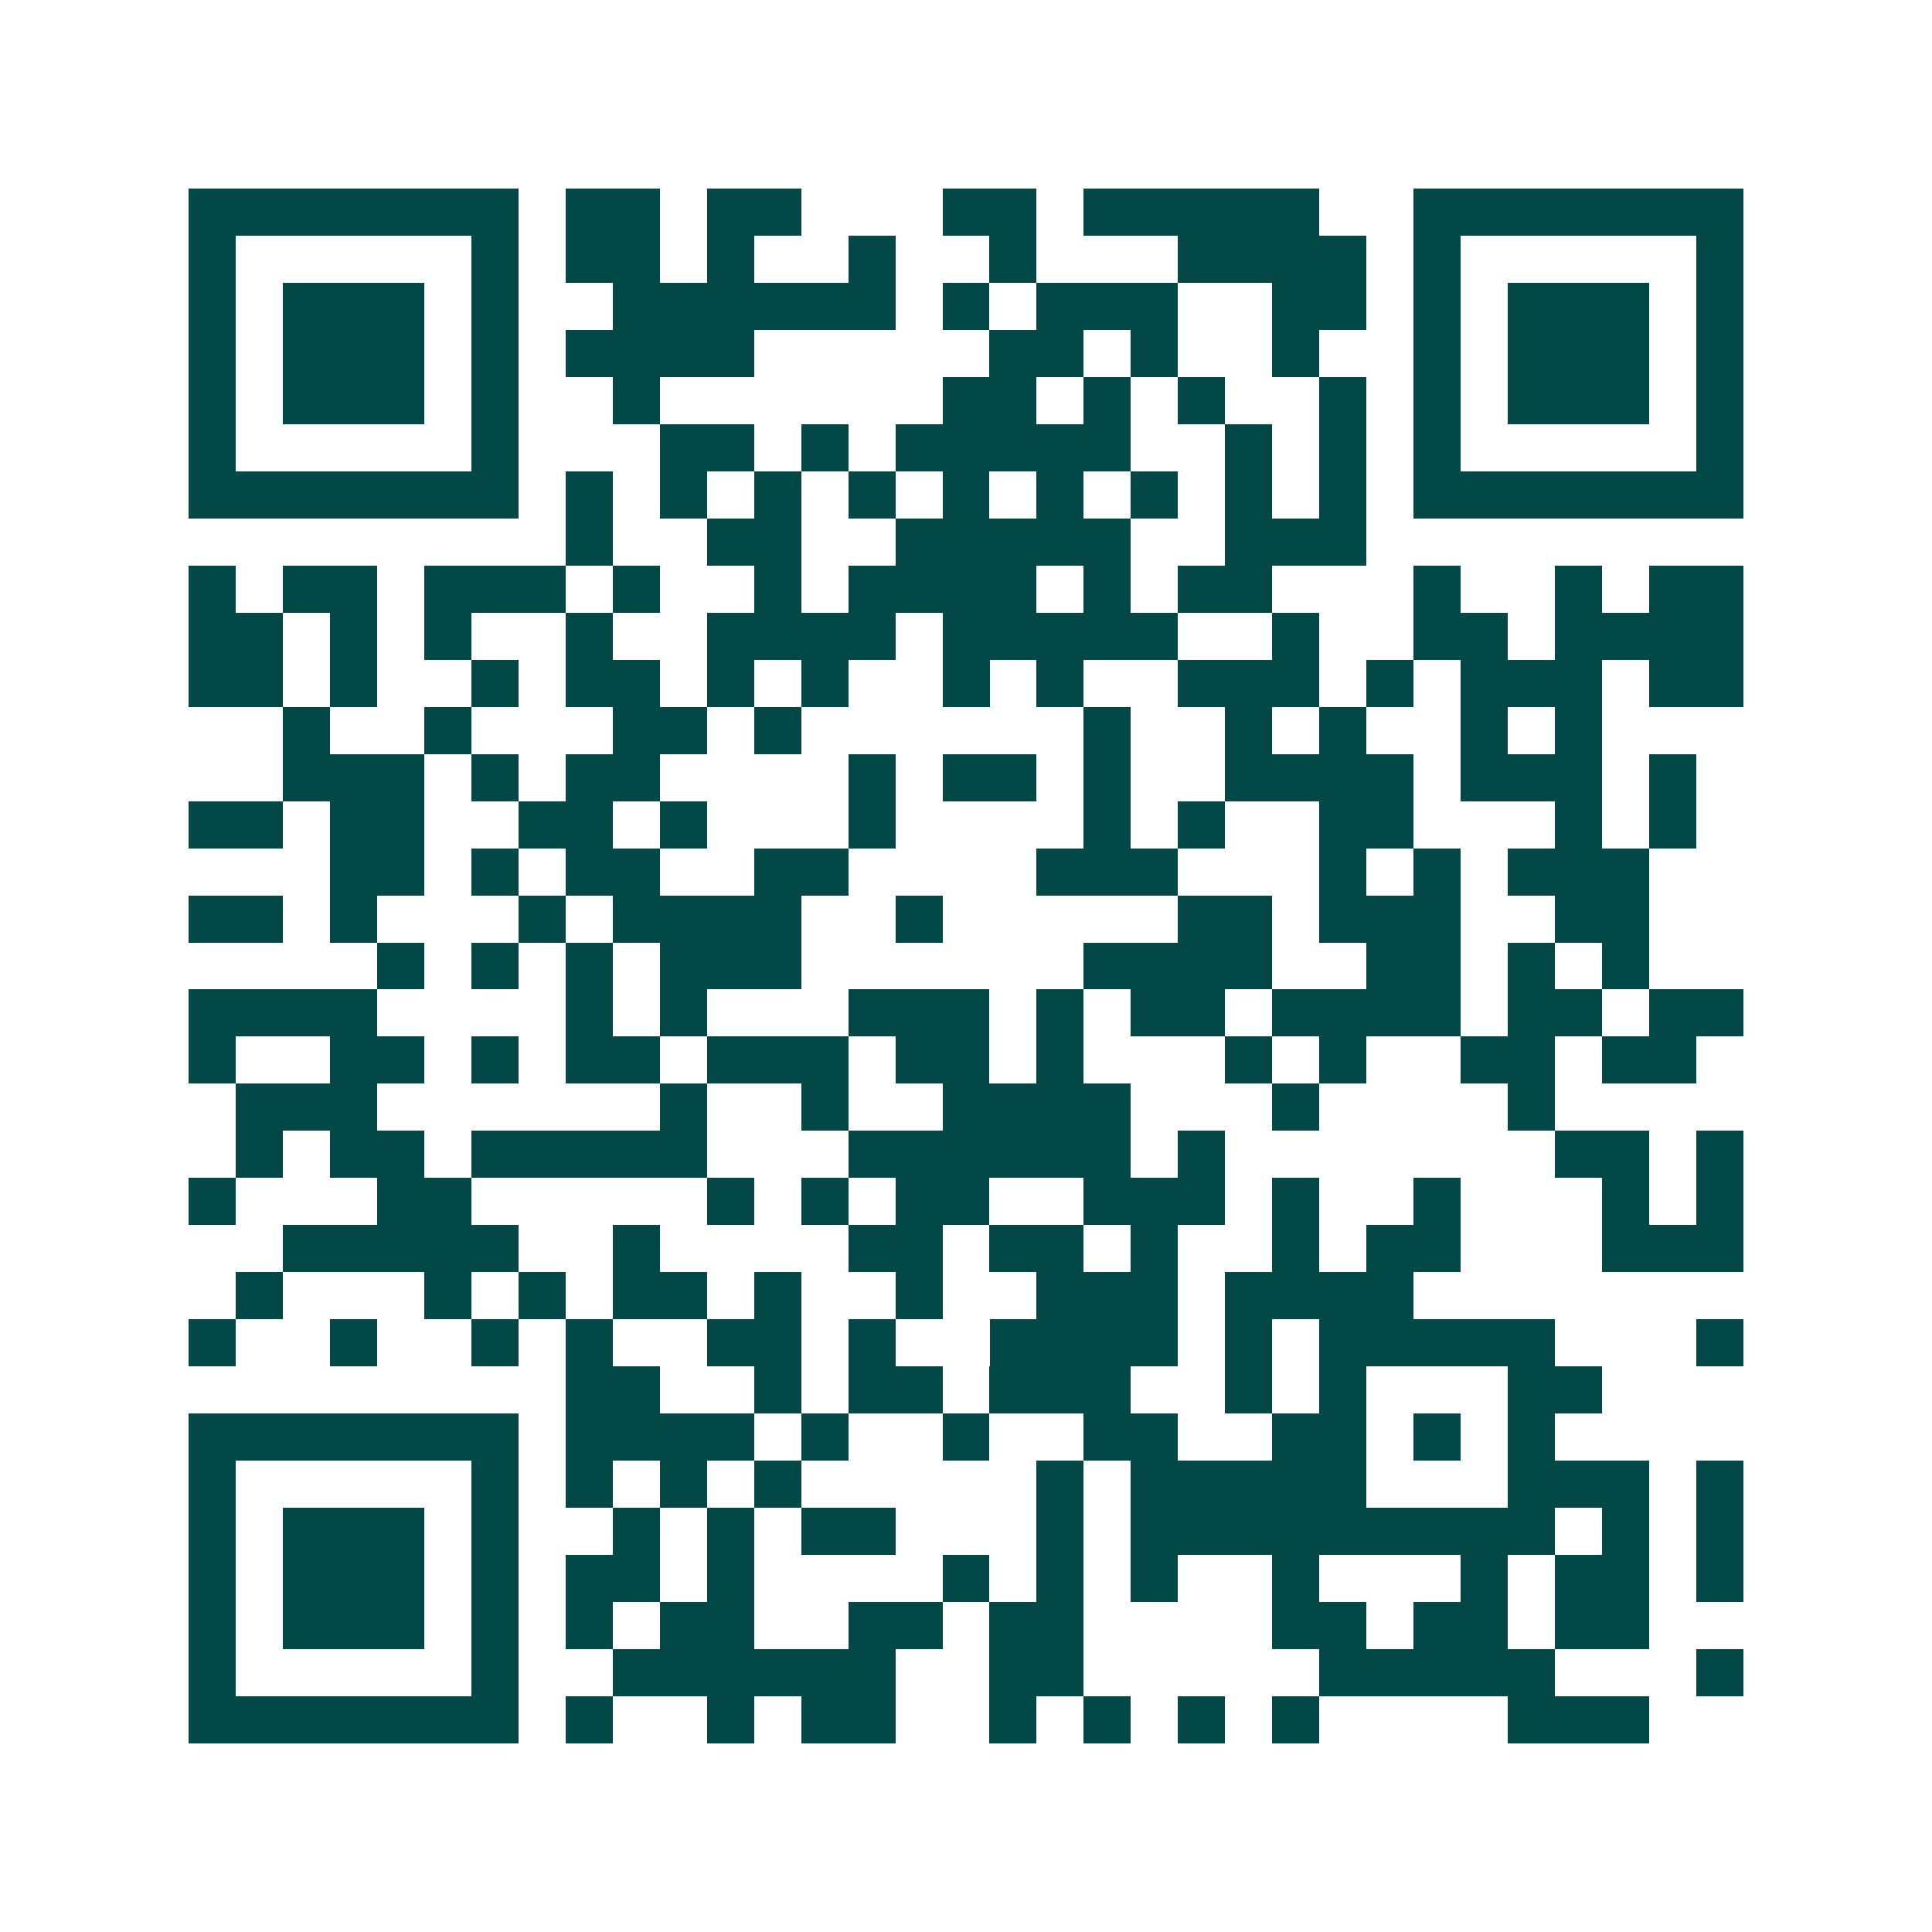 <svg xmlns="http://www.w3.org/2000/svg" width="200" height="200" viewBox="0 0 41 41" shape-rendering="crispEdges"><path fill="#ffffff" d="M0 0h41v41H0z"/><path stroke="#014847" d="M4 4.5h7m1 0h2m1 0h2m3 0h2m1 0h5m2 0h7M4 5.5h1m5 0h1m1 0h2m1 0h1m2 0h1m2 0h1m3 0h4m1 0h1m5 0h1M4 6.5h1m1 0h3m1 0h1m2 0h6m1 0h1m1 0h3m2 0h2m1 0h1m1 0h3m1 0h1M4 7.5h1m1 0h3m1 0h1m1 0h4m5 0h2m1 0h1m2 0h1m2 0h1m1 0h3m1 0h1M4 8.5h1m1 0h3m1 0h1m2 0h1m6 0h2m1 0h1m1 0h1m2 0h1m1 0h1m1 0h3m1 0h1M4 9.5h1m5 0h1m3 0h2m1 0h1m1 0h5m2 0h1m1 0h1m1 0h1m5 0h1M4 10.5h7m1 0h1m1 0h1m1 0h1m1 0h1m1 0h1m1 0h1m1 0h1m1 0h1m1 0h1m1 0h7M12 11.5h1m2 0h2m2 0h5m2 0h3M4 12.5h1m1 0h2m1 0h3m1 0h1m2 0h1m1 0h4m1 0h1m1 0h2m3 0h1m2 0h1m1 0h2M4 13.5h2m1 0h1m1 0h1m2 0h1m2 0h4m1 0h5m2 0h1m2 0h2m1 0h4M4 14.5h2m1 0h1m2 0h1m1 0h2m1 0h1m1 0h1m2 0h1m1 0h1m2 0h3m1 0h1m1 0h3m1 0h2M6 15.5h1m2 0h1m3 0h2m1 0h1m6 0h1m2 0h1m1 0h1m2 0h1m1 0h1M6 16.5h3m1 0h1m1 0h2m4 0h1m1 0h2m1 0h1m2 0h4m1 0h3m1 0h1M4 17.5h2m1 0h2m2 0h2m1 0h1m3 0h1m4 0h1m1 0h1m2 0h2m3 0h1m1 0h1M7 18.5h2m1 0h1m1 0h2m2 0h2m4 0h3m3 0h1m1 0h1m1 0h3M4 19.5h2m1 0h1m3 0h1m1 0h4m2 0h1m5 0h2m1 0h3m2 0h2M8 20.5h1m1 0h1m1 0h1m1 0h3m6 0h4m2 0h2m1 0h1m1 0h1M4 21.5h4m4 0h1m1 0h1m3 0h3m1 0h1m1 0h2m1 0h4m1 0h2m1 0h2M4 22.5h1m2 0h2m1 0h1m1 0h2m1 0h3m1 0h2m1 0h1m3 0h1m1 0h1m2 0h2m1 0h2M5 23.5h3m6 0h1m2 0h1m2 0h4m3 0h1m4 0h1M5 24.5h1m1 0h2m1 0h5m3 0h6m1 0h1m7 0h2m1 0h1M4 25.5h1m3 0h2m5 0h1m1 0h1m1 0h2m2 0h3m1 0h1m2 0h1m3 0h1m1 0h1M6 26.5h5m2 0h1m4 0h2m1 0h2m1 0h1m2 0h1m1 0h2m3 0h3M5 27.5h1m3 0h1m1 0h1m1 0h2m1 0h1m2 0h1m2 0h3m1 0h4M4 28.5h1m2 0h1m2 0h1m1 0h1m2 0h2m1 0h1m2 0h4m1 0h1m1 0h5m3 0h1M12 29.5h2m2 0h1m1 0h2m1 0h3m2 0h1m1 0h1m3 0h2M4 30.5h7m1 0h4m1 0h1m2 0h1m2 0h2m2 0h2m1 0h1m1 0h1M4 31.5h1m5 0h1m1 0h1m1 0h1m1 0h1m5 0h1m1 0h5m3 0h3m1 0h1M4 32.5h1m1 0h3m1 0h1m2 0h1m1 0h1m1 0h2m3 0h1m1 0h9m1 0h1m1 0h1M4 33.5h1m1 0h3m1 0h1m1 0h2m1 0h1m4 0h1m1 0h1m1 0h1m2 0h1m3 0h1m1 0h2m1 0h1M4 34.5h1m1 0h3m1 0h1m1 0h1m1 0h2m2 0h2m1 0h2m4 0h2m1 0h2m1 0h2M4 35.5h1m5 0h1m2 0h6m2 0h2m5 0h5m3 0h1M4 36.5h7m1 0h1m2 0h1m1 0h2m2 0h1m1 0h1m1 0h1m1 0h1m4 0h3"/></svg>
